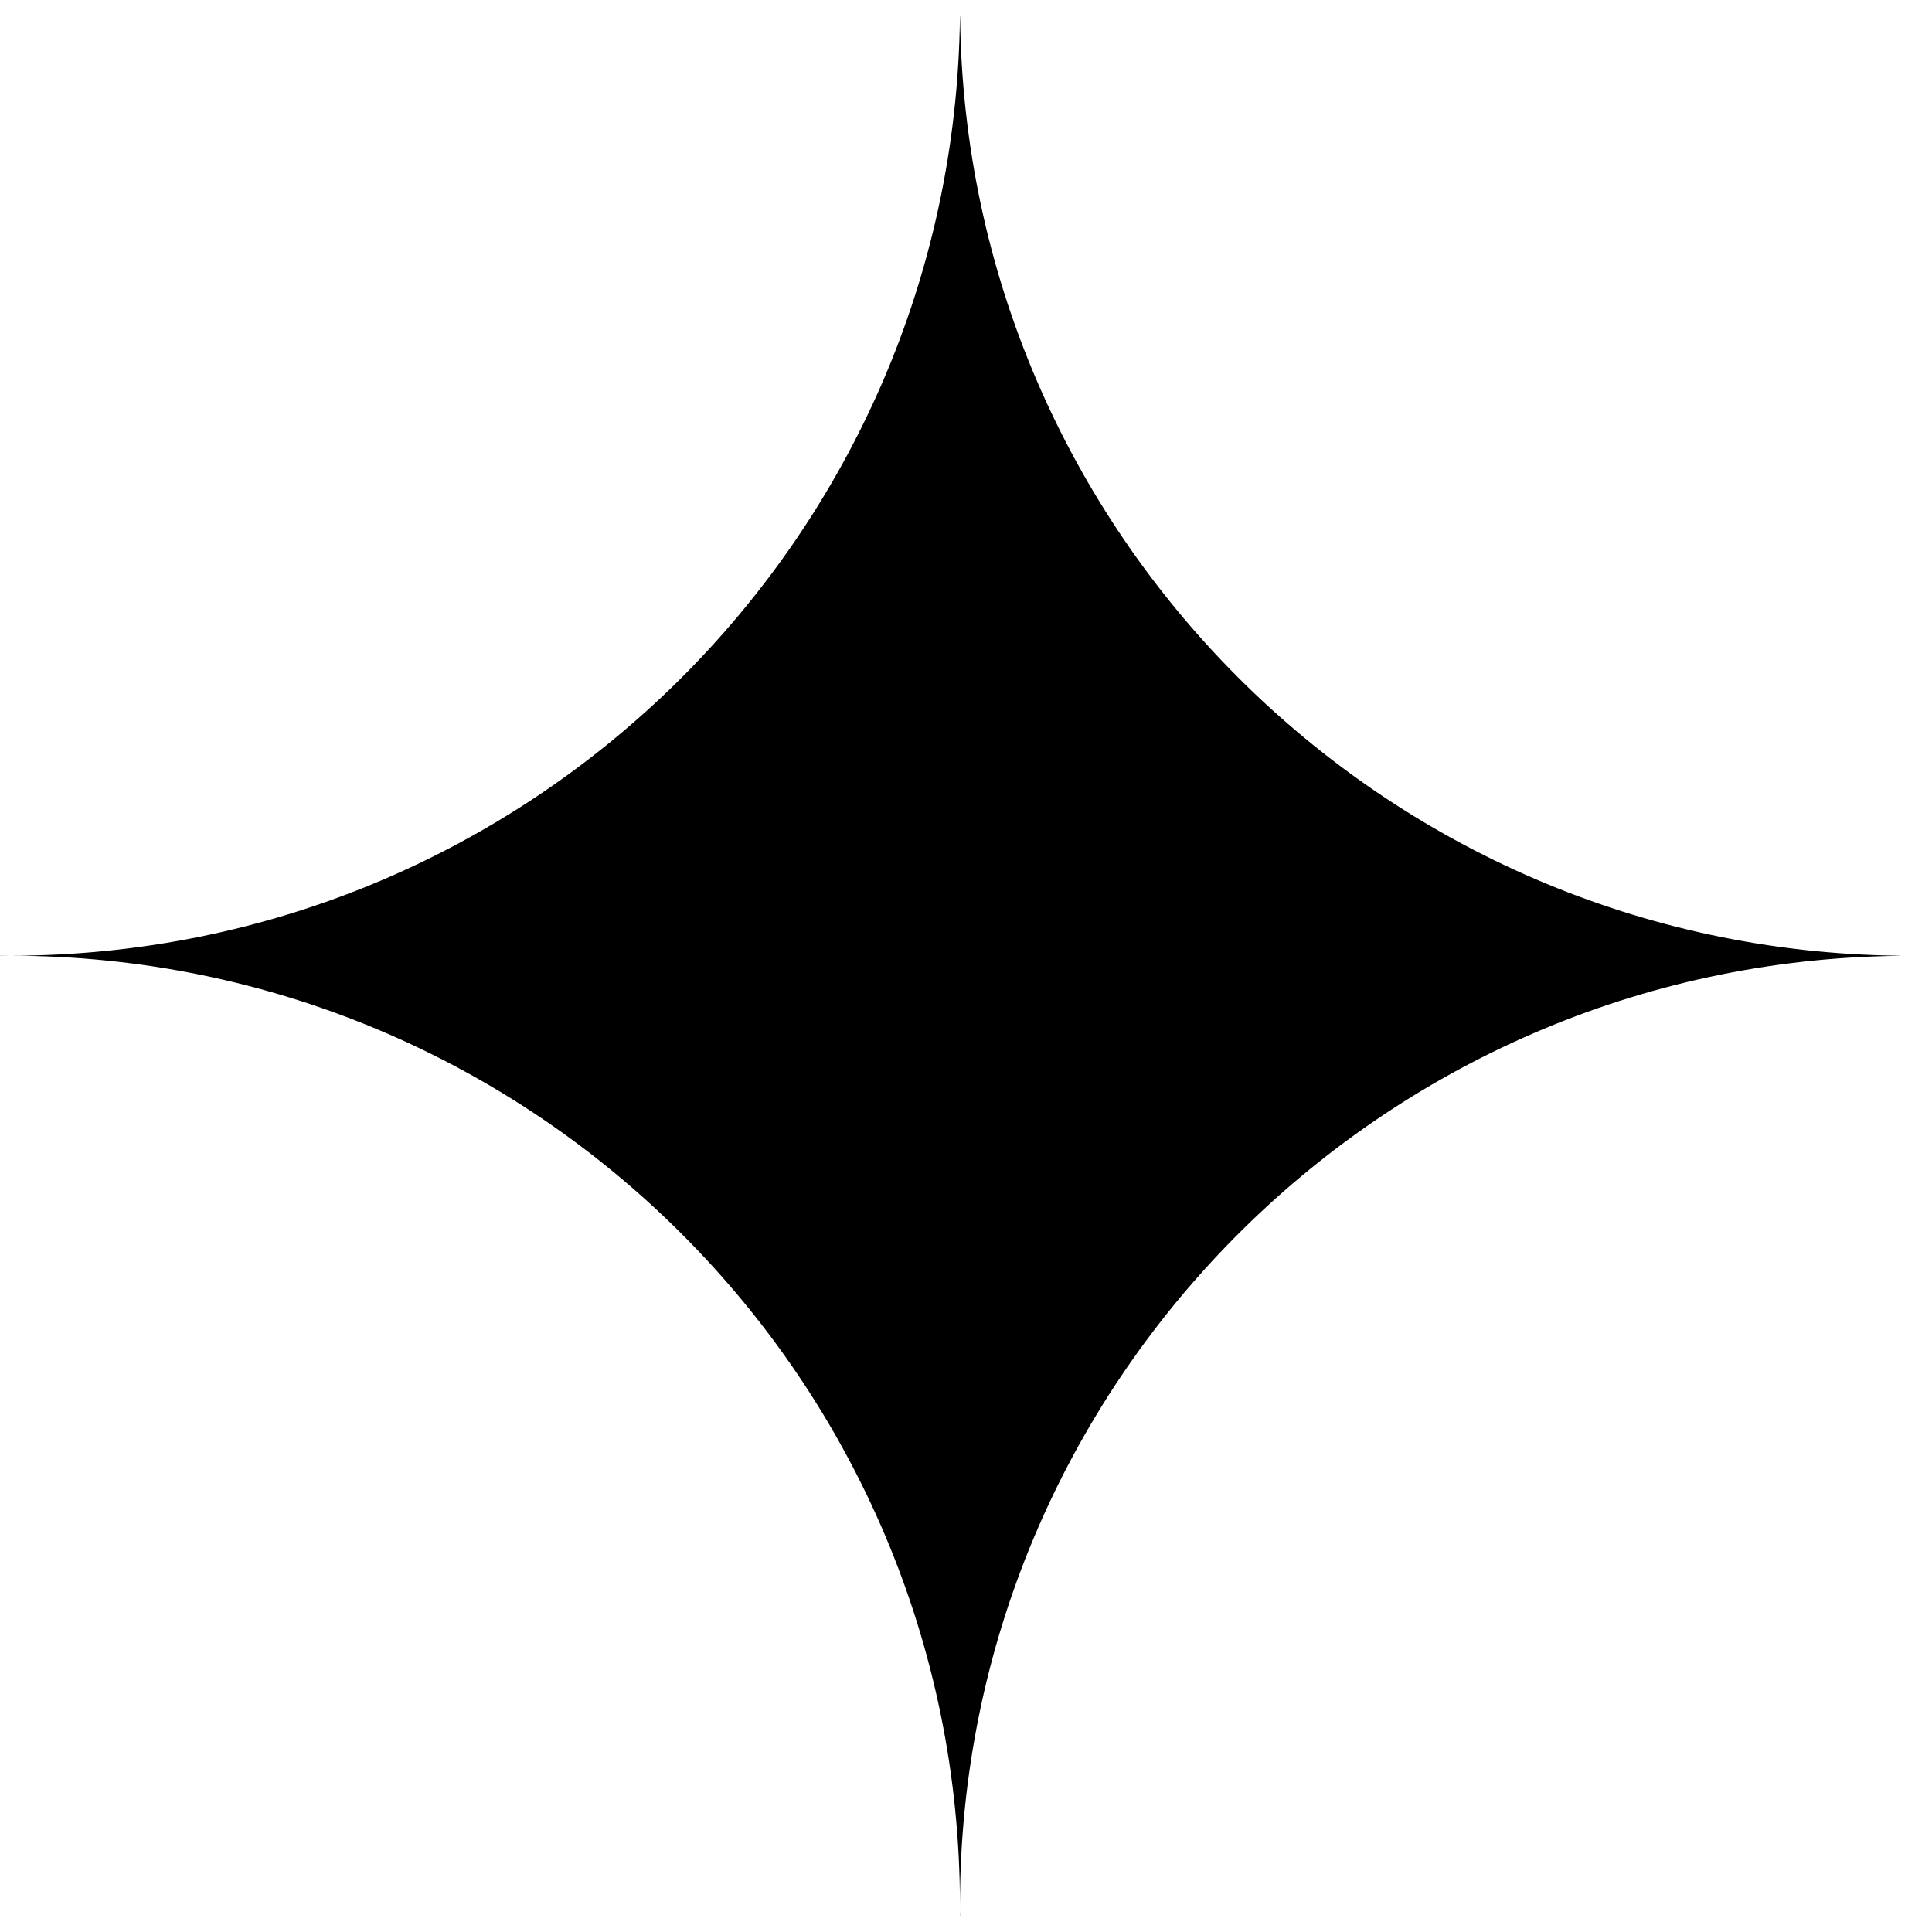 <svg width="15" height="15" viewBox="0 0 15 15" fill="none" xmlns="http://www.w3.org/2000/svg">
<path fill-rule="evenodd" clip-rule="evenodd" d="M7.454 0.125H7.453C7.41 4.161 4.125 7.42 0.078 7.42C0.052 7.42 0.026 7.42 -0 7.42V7.421C0.026 7.421 0.052 7.42 0.078 7.42C4.151 7.42 7.453 10.722 7.453 14.795C7.453 14.822 7.453 14.848 7.453 14.874H7.454C7.453 14.848 7.453 14.822 7.453 14.795C7.453 10.749 10.713 7.463 14.749 7.421V7.42C10.739 7.378 7.496 4.135 7.454 0.125Z" fill="black"/>
</svg>
